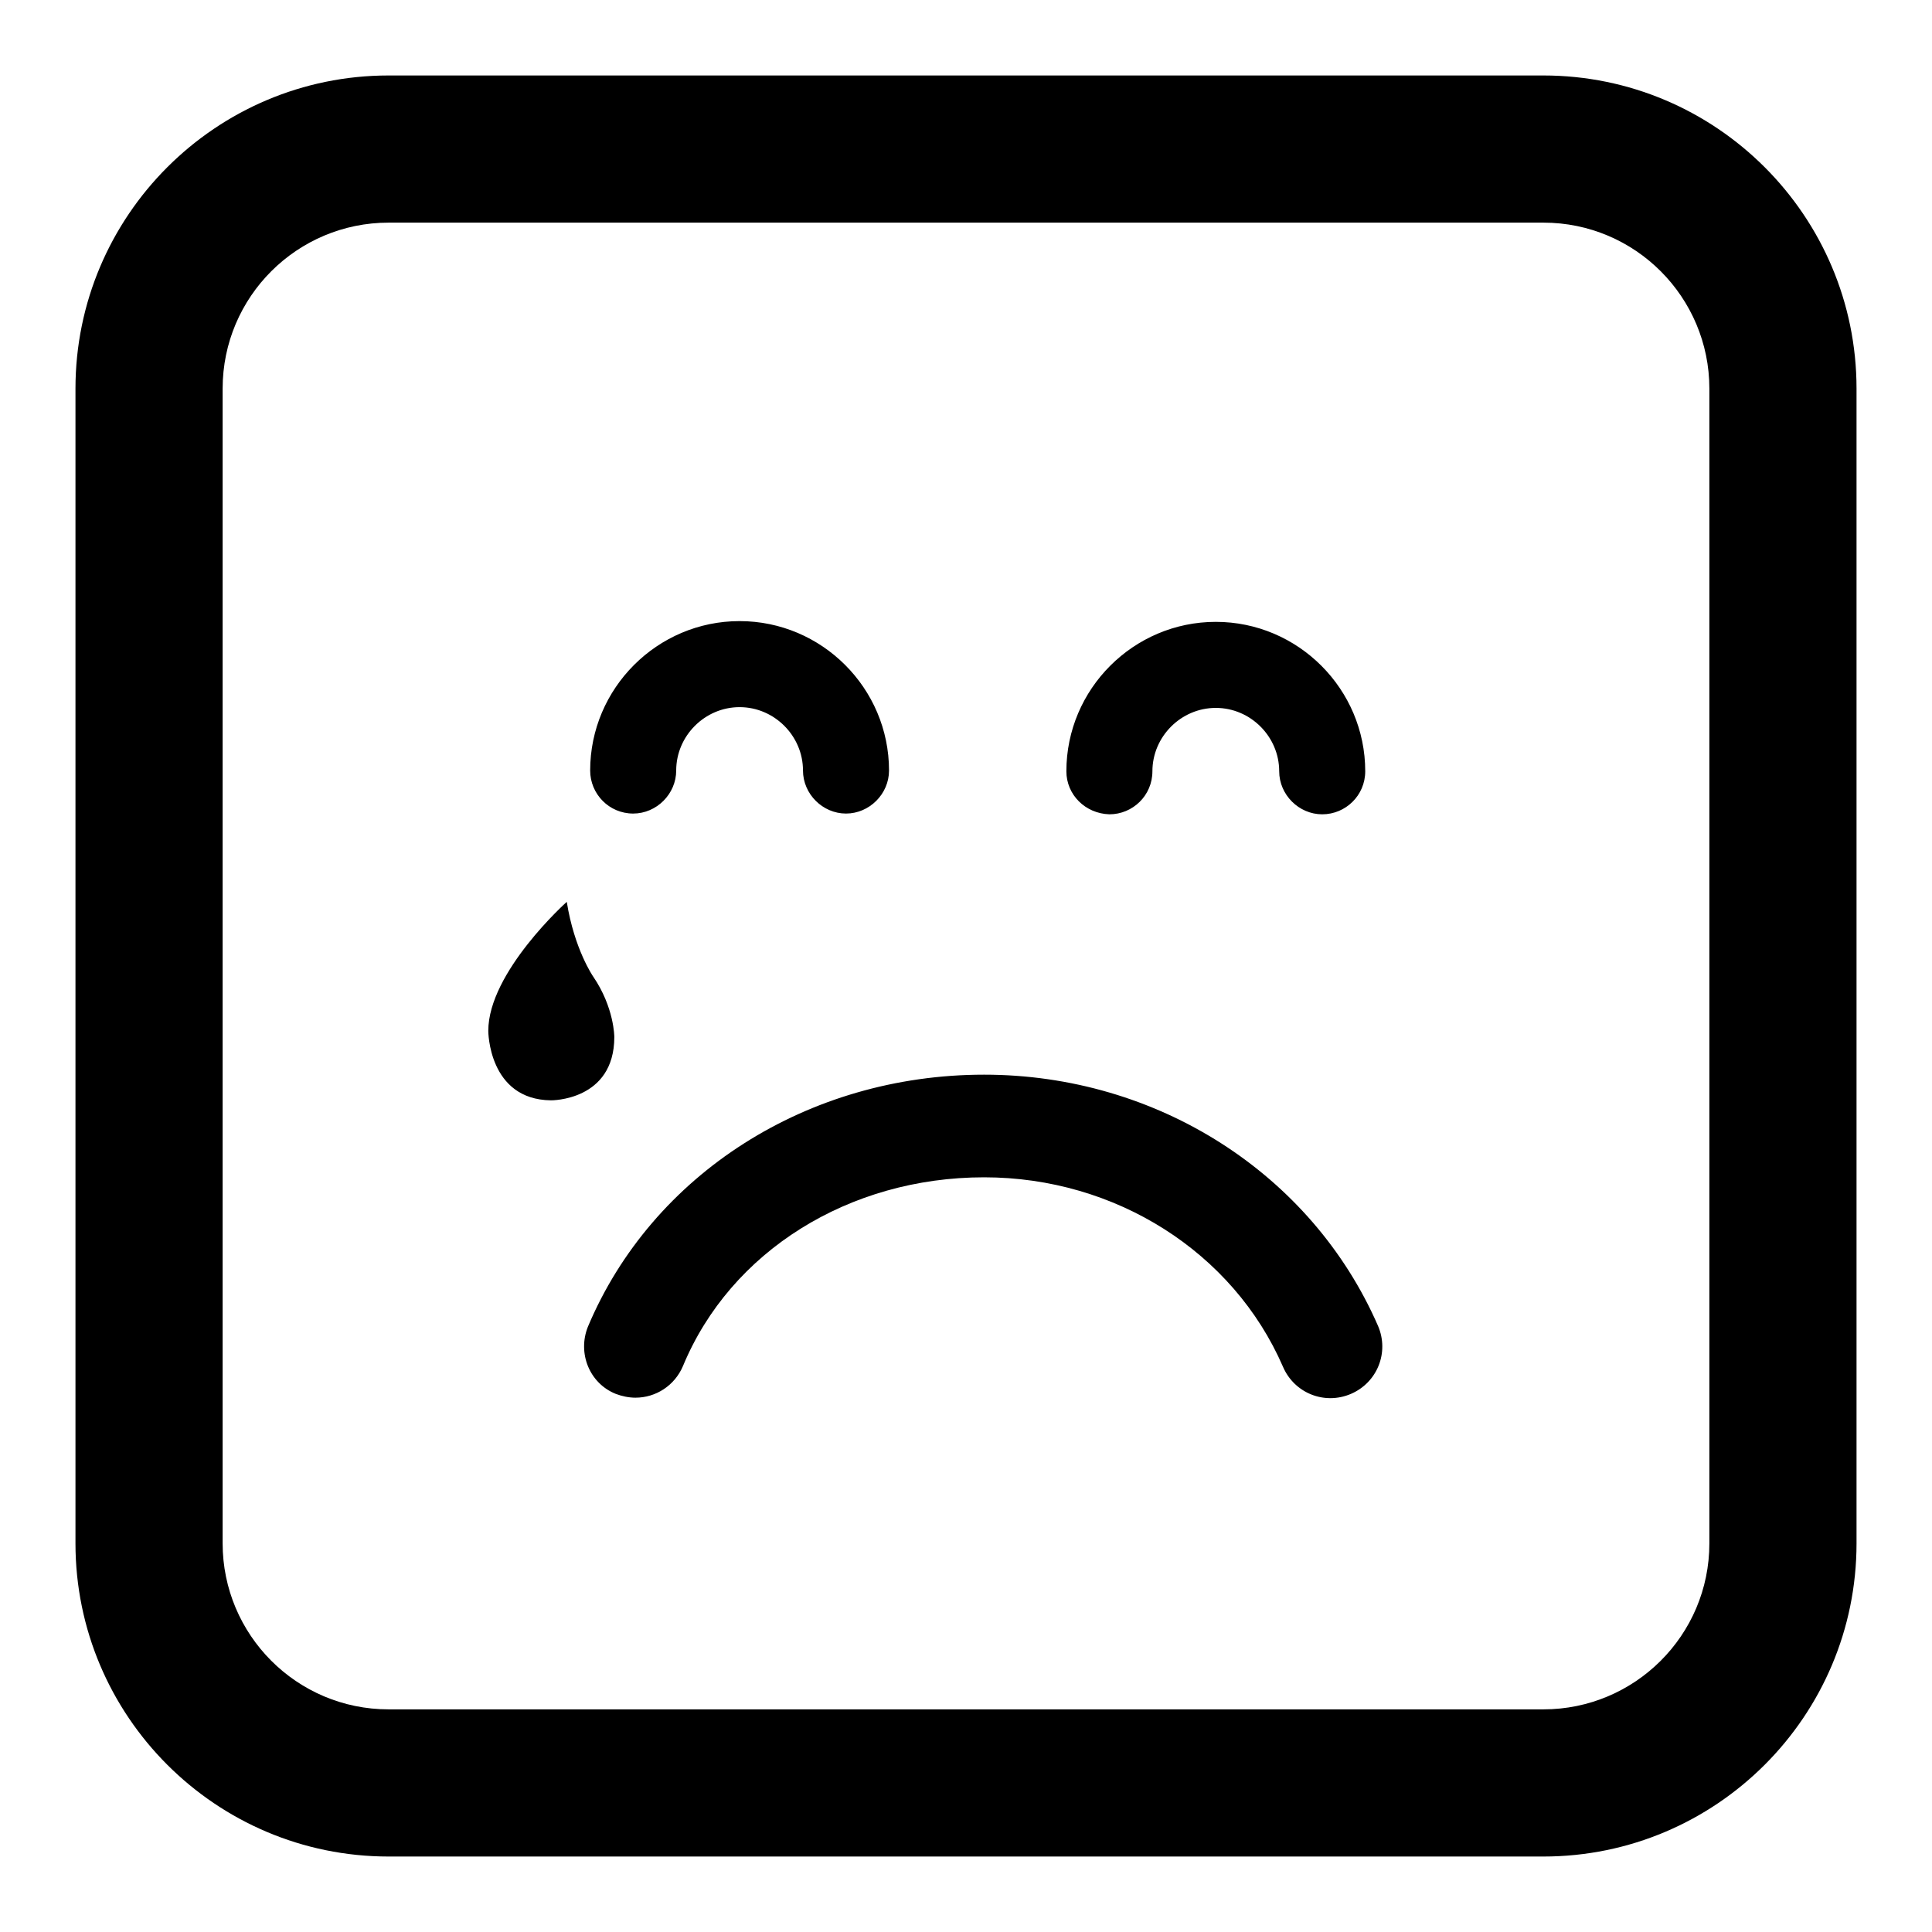 <?xml version="1.0" encoding="utf-8"?>
<!-- Svg Vector Icons : http://www.onlinewebfonts.com/icon -->
<!DOCTYPE svg PUBLIC "-//W3C//DTD SVG 1.1//EN" "http://www.w3.org/Graphics/SVG/1.1/DTD/svg11.dtd">
<svg version="1.1" xmlns="http://www.w3.org/2000/svg" xmlns:xlink="http://www.w3.org/1999/xlink" x="0px" y="0px" viewBox="0 0 256 256" enable-background="new 0 0 256 256" xml:space="preserve">
<g><g><g><path fill="#000000" d="M141.3,102.2c0-10.9,8.9-19.8,19.8-19.8c10.9,0,19.8,8.9,19.8,19.8c0,3.2-2.6,5.7-5.7,5.7c-3.1,0-5.7-2.6-5.7-5.7c0-4.6-3.8-8.4-8.4-8.4c-4.6,0-8.4,3.8-8.4,8.4c0,3.2-2.6,5.7-5.7,5.7C143.8,107.8,141.3,105.3,141.3,102.2z M78.2,102.1c0-10.9,8.9-19.8,19.8-19.8c10.9,0,19.8,8.9,19.8,19.8c0,3.1-2.6,5.7-5.7,5.7c-3.1,0-5.7-2.6-5.7-5.7c0-4.6-3.8-8.4-8.4-8.4c-4.6,0-8.4,3.8-8.4,8.4c0,3.1-2.6,5.7-5.7,5.7C80.7,107.8,78.2,105.2,78.2,102.1z M130.4,142.4c22.9,0,43.4,13.1,52.2,33.3c1.5,3.5-0.1,7.5-3.6,9c-3.5,1.5-7.5-0.1-9-3.6c-6.6-15.2-22.2-25.1-39.6-25.1c-17.9,0-33.6,9.8-39.9,25c-1.1,2.6-3.6,4.2-6.3,4.2c-0.9,0-1.8-0.2-2.6-0.5c-3.5-1.4-5.1-5.4-3.7-8.9C86.4,155.6,107,142.4,130.4,142.4z M64.7,136.6c0-7.8,10.4-17.1,10.4-17.1c1,6.3,3.5,9.9,3.5,9.9c2.8,4.1,2.8,8,2.8,8c0,8.5-8.4,8.4-8.4,8.4C64.7,145.7,64.7,136.6,64.7,136.6z M204.5,246h-153C28.6,246,10,227.4,10,204.5v-153C10,28.6,28.6,10,51.5,10h153c22.9,0,41.5,18.6,41.5,41.5v153C246,227.4,227.4,246,204.5,246z M51.5,29.5c-12.1,0-22,9.8-22,22v153c0,12.1,9.8,22,22,22h153c12.1,0,22-9.8,22-22v-153c0-12.1-9.8-22-22-22H51.5z"/></g><g></g><g></g><g></g><g></g><g></g><g></g><g></g><g></g><g></g><g></g><g></g><g></g><g></g><g></g><g></g></g></g>
</svg>